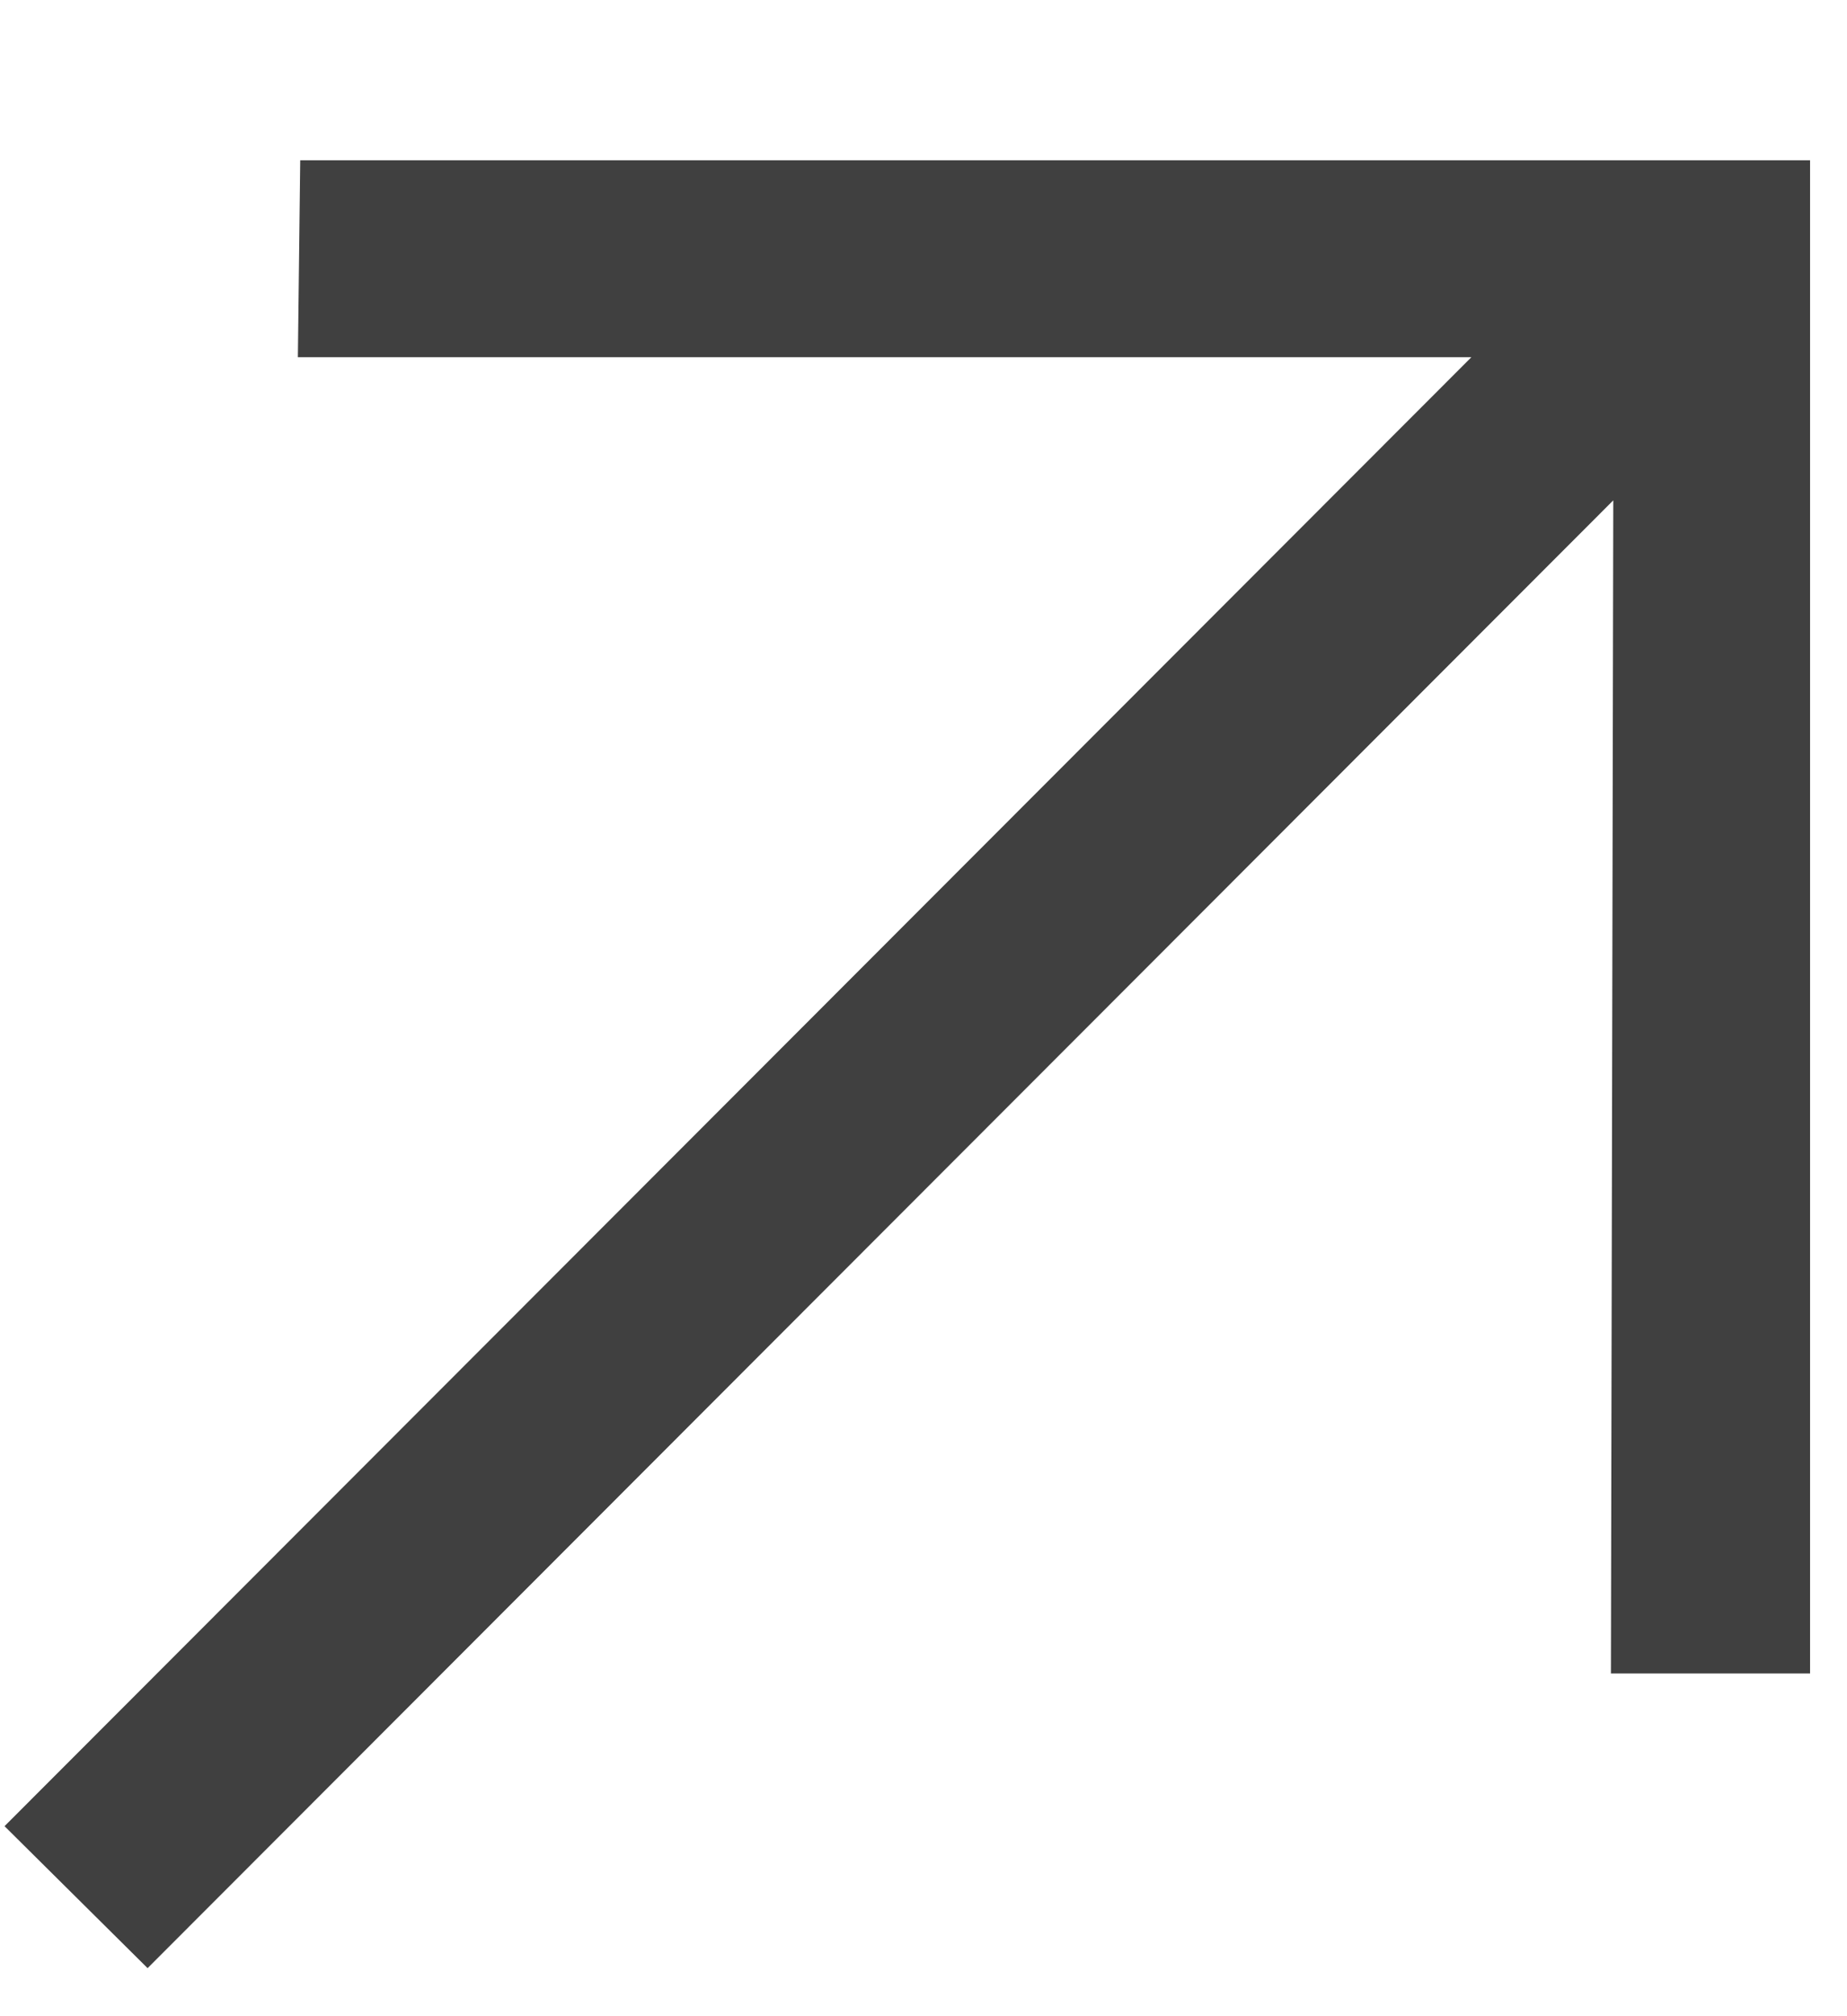 <svg width="11" height="12" viewBox="0 0 11 12" fill="none" xmlns="http://www.w3.org/2000/svg">
<path d="M0.879 11.714L0.027 10.869L8.763 2.126H1.774L1.788 0.954H10.78V9.96H9.594L9.608 2.978L0.879 11.714Z" fill="#404040"/>
</svg>

